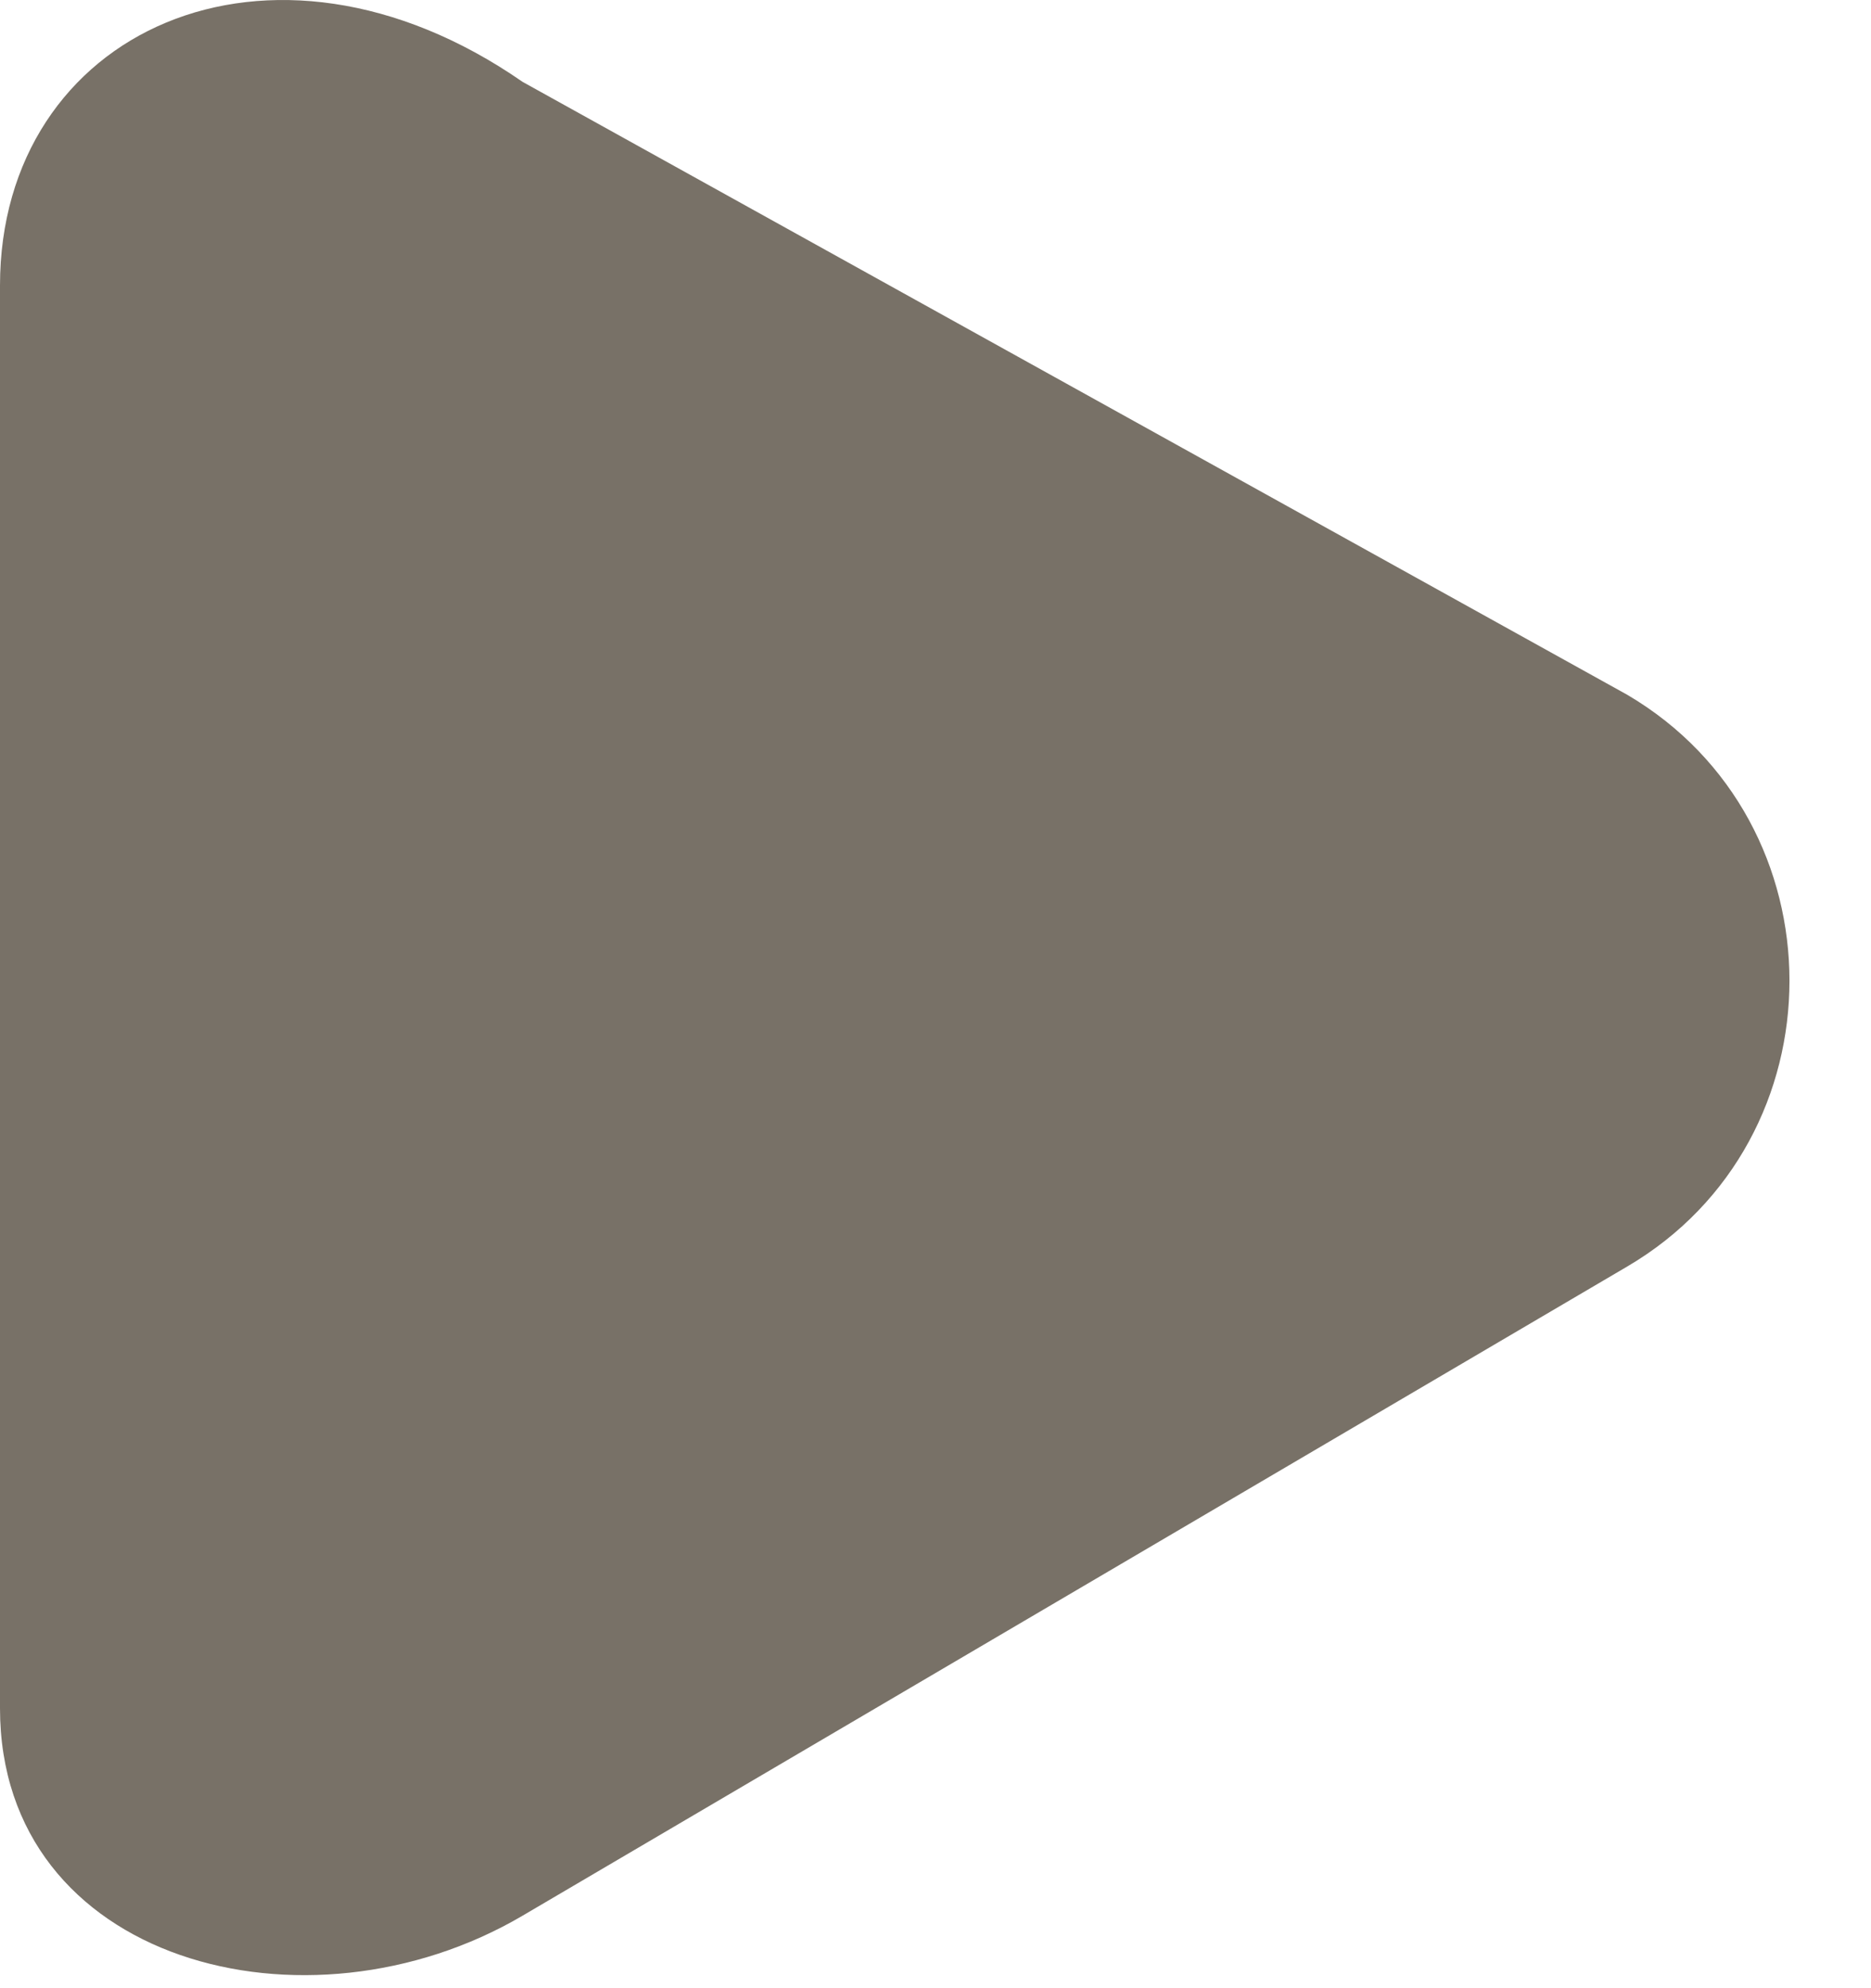 <?xml version="1.0" encoding="UTF-8"?> <svg xmlns="http://www.w3.org/2000/svg" width="16" height="17" viewBox="0 0 16 17" fill="none"><path fill-rule="evenodd" clip-rule="evenodd" d="M13.916 10.829C15.765 9.743 15.765 7.029 13.916 5.941L4.469 0.7C2.303 -0.802 0 0.268 0 2.441V14.606C0 16.78 2.619 17.468 4.469 16.38L13.916 10.829Z" fill="#787167"></path></svg> 